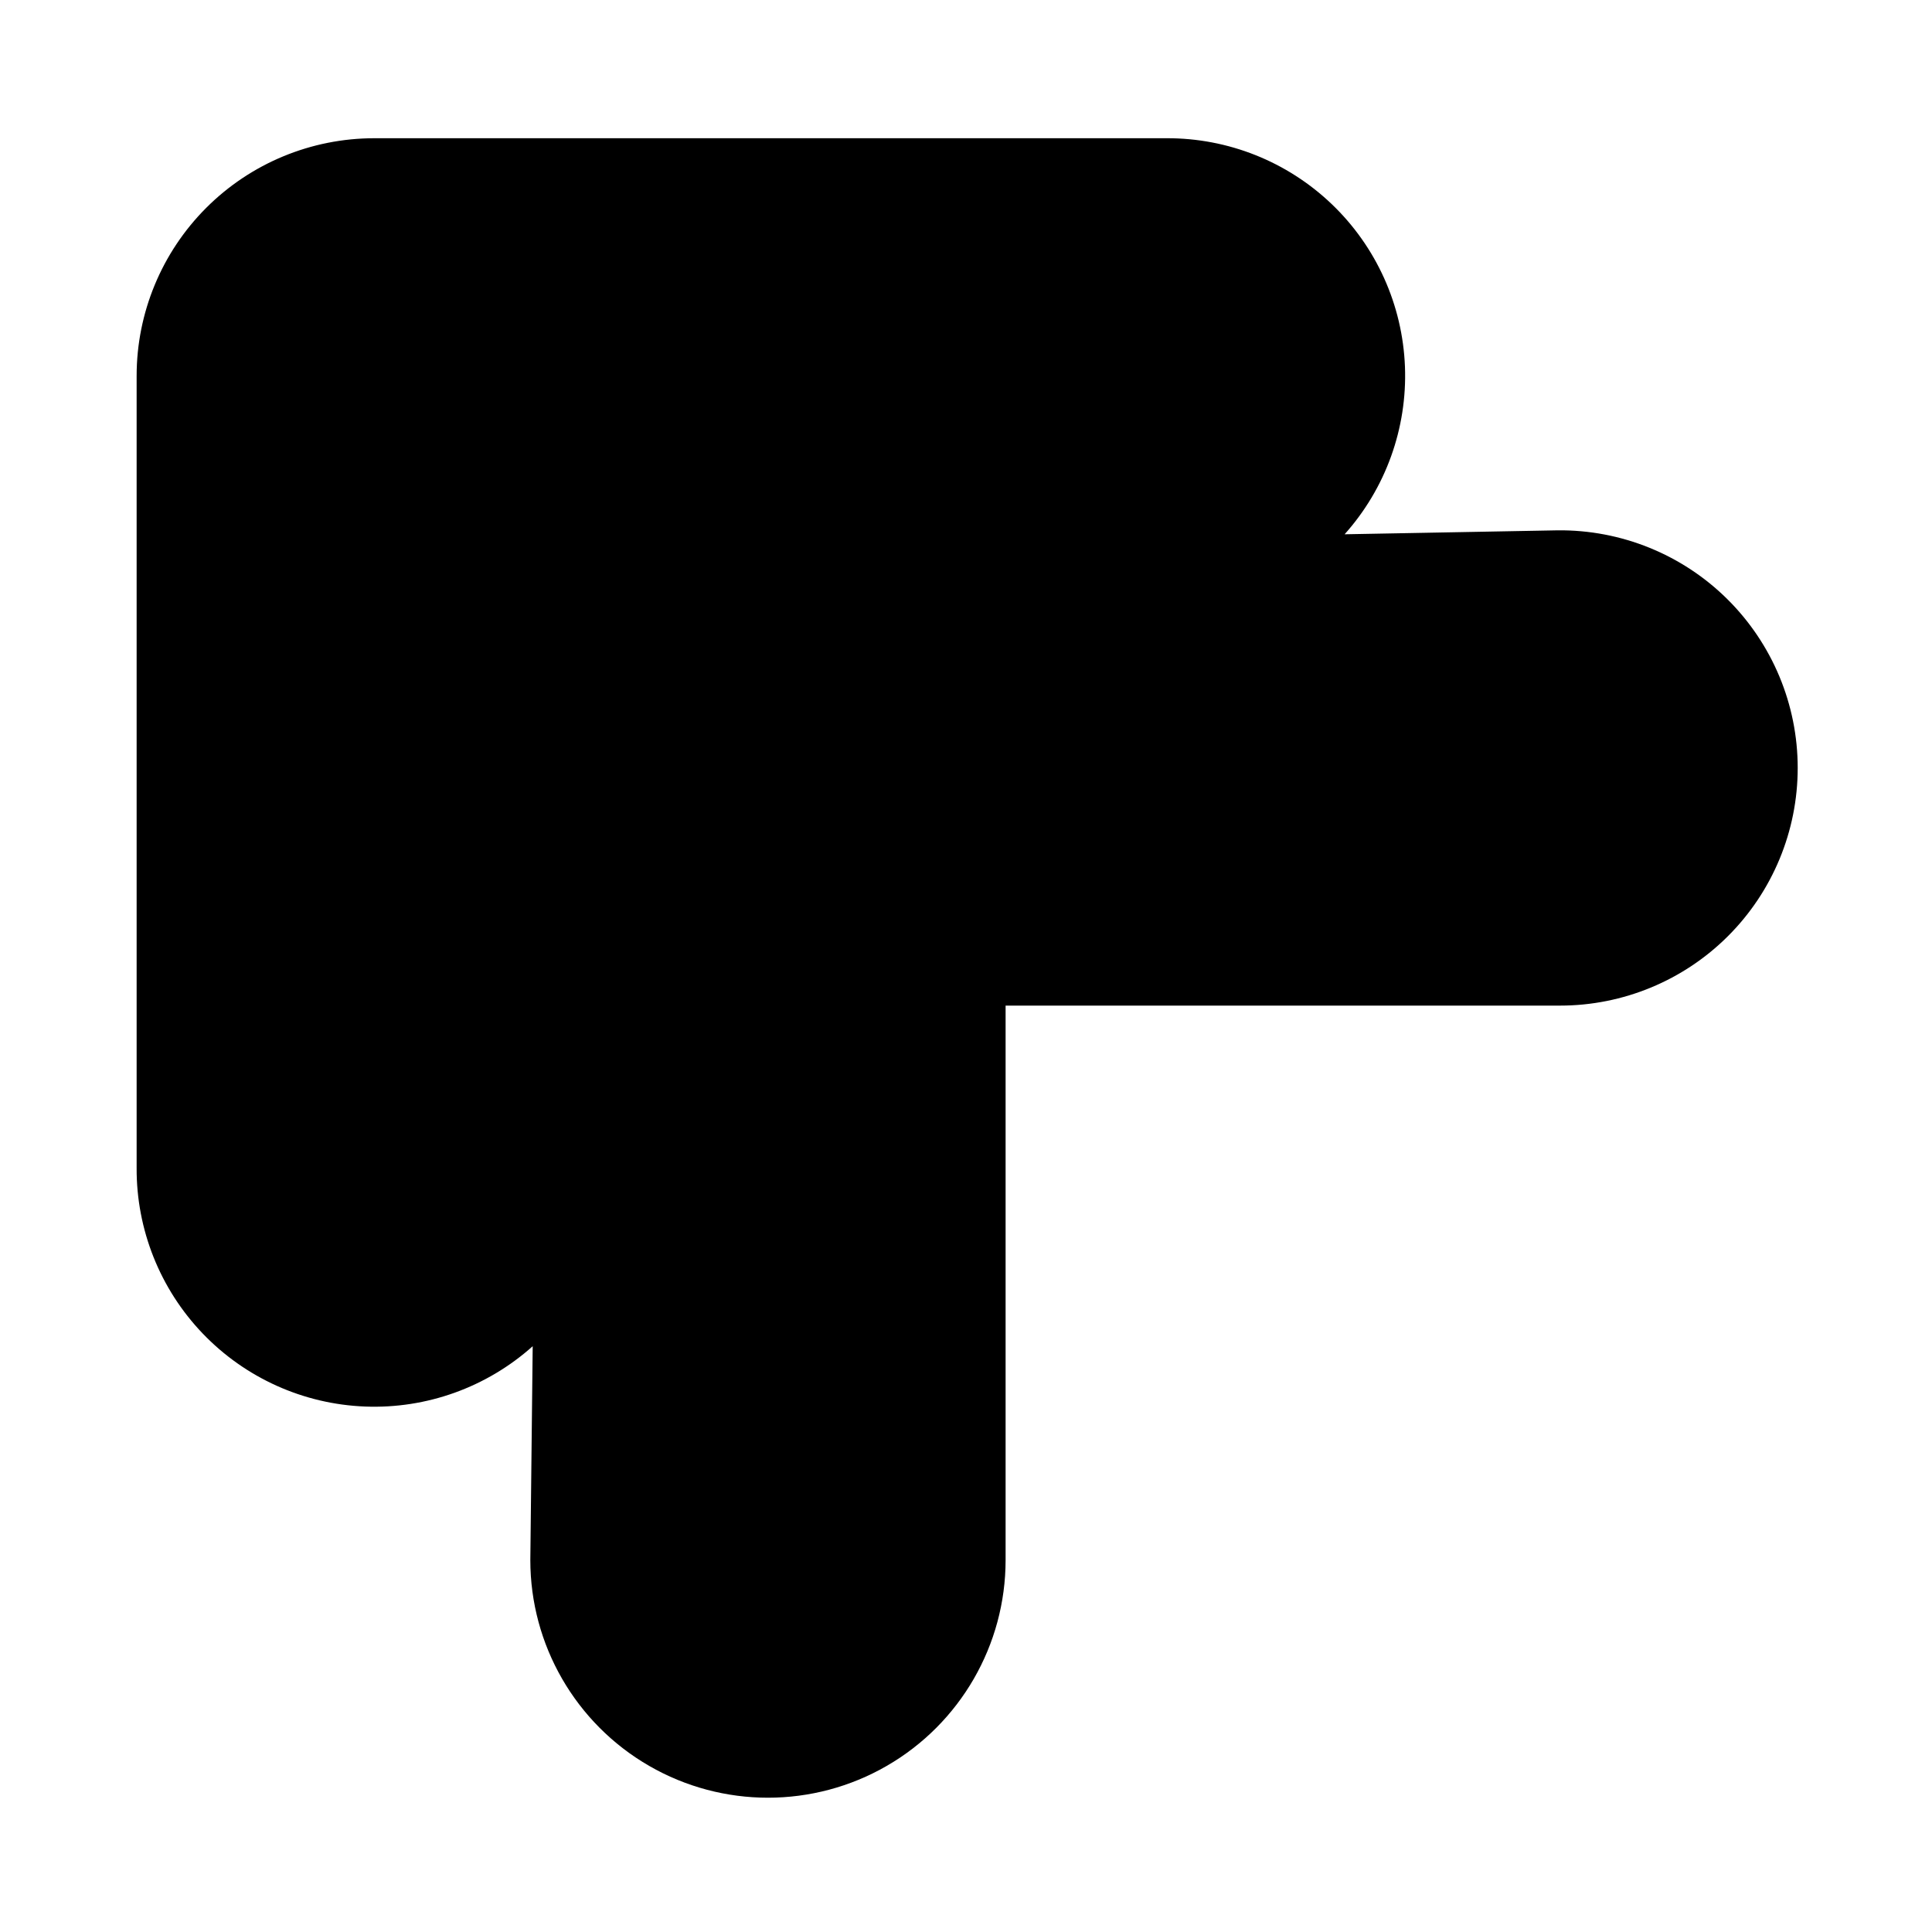 <?xml version="1.0" encoding="UTF-8"?>
<!-- Uploaded to: ICON Repo, www.svgrepo.com, Generator: ICON Repo Mixer Tools -->
<svg fill="#000000" width="800px" height="800px" version="1.1" viewBox="144 144 512 512" xmlns="http://www.w3.org/2000/svg">
 <path d="m620.41 347.52c0 16.699-6.633 32.719-18.445 44.531-11.809 11.809-27.828 18.445-44.531 18.445h-146.94v146.94c0 22.5-12.004 43.289-31.488 54.539-19.484 11.25-43.492 11.25-62.977 0s-31.488-32.039-31.488-54.539l0.629-56.68v0.004c-12.172 10.887-28.098 16.621-44.418 15.988-16.32-0.629-31.758-7.578-43.051-19.371-11.297-11.797-17.566-27.52-17.492-43.852v-209.92 0.004c0-16.703 6.637-32.723 18.445-44.531 11.812-11.812 27.828-18.445 44.531-18.445h209.92c16.332-0.078 32.055 6.195 43.848 17.488 11.797 11.297 18.742 26.734 19.375 43.051 0.629 16.32-5.106 32.246-15.992 44.418l56.469-1.047c16.812-0.168 32.992 6.391 44.938 18.219 11.949 11.832 18.672 27.945 18.668 44.758z"/>
</svg>